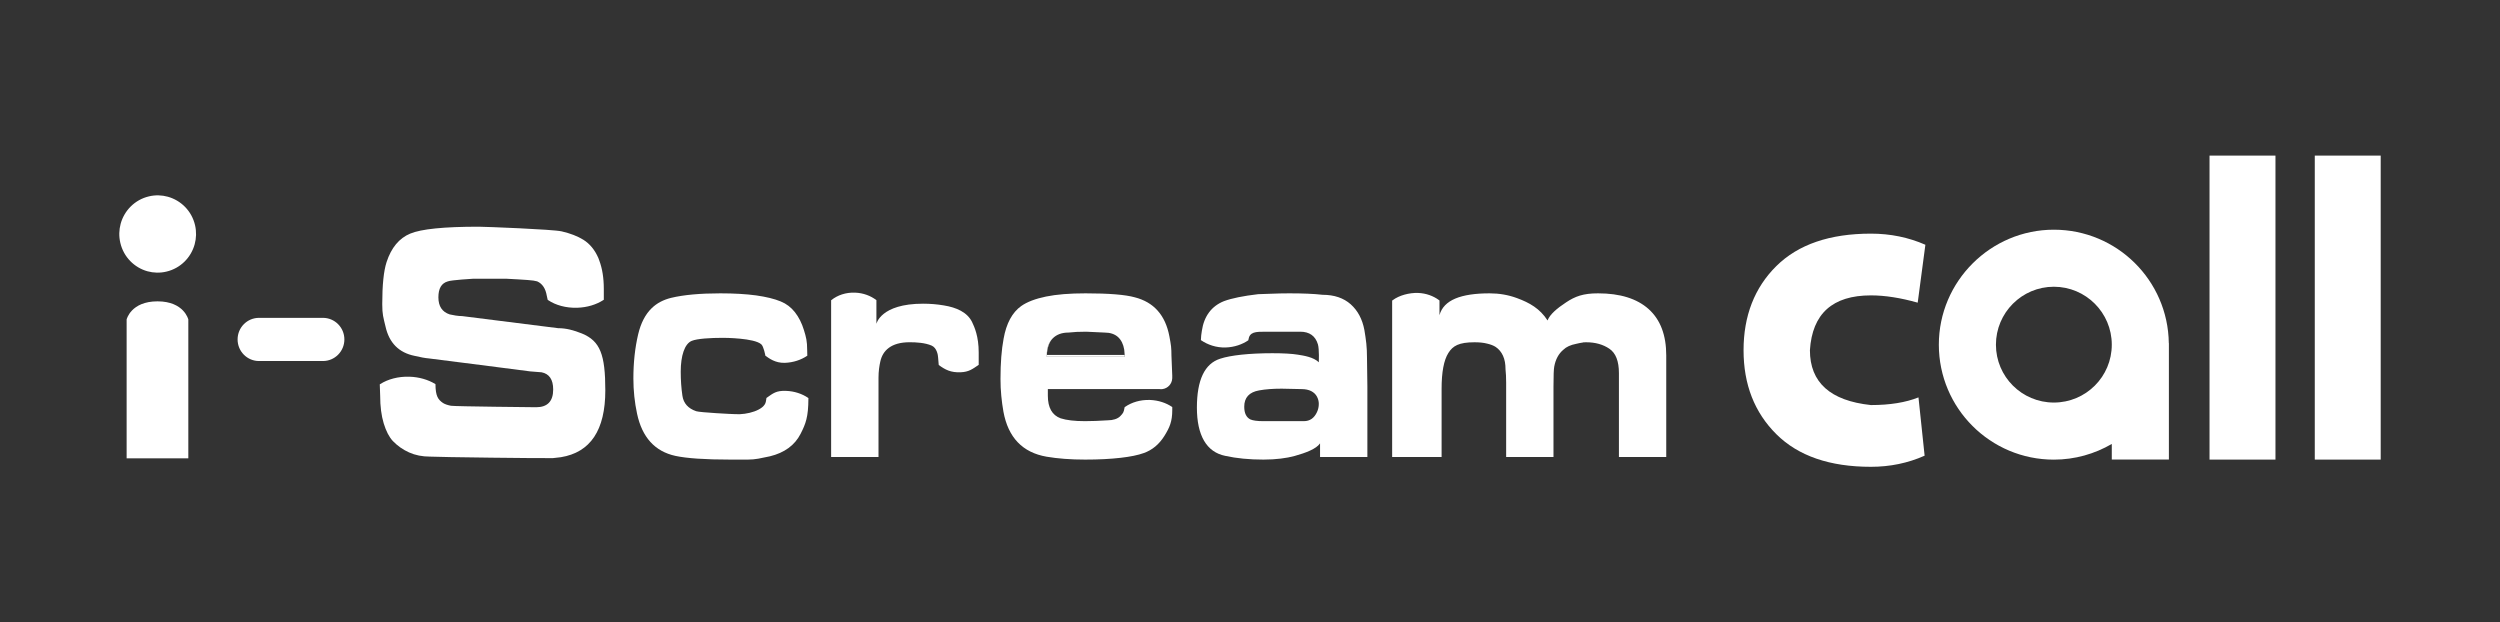 <svg width="241" height="60" viewBox="0 0 241 60" fill="none" xmlns="http://www.w3.org/2000/svg">
<rect x="0" y="0" width="241" height="60" fill="#333333" stroke="none"/>
<g clip-path="url(#clip0_5209_44290)">
<path d="M100.91 34.398H108.428L108.413 34.215H100.917C100.911 34.276 100.91 34.338 100.91 34.398Z" fill="white"/>
<path d="M108.373 33.699L108.413 34.214H108.429L108.373 33.699Z" fill="white"/>
<path d="M100.91 34.214H100.917C100.947 33.595 101.129 32.975 101.47 32.631C101.096 33.011 100.91 33.538 100.91 34.214Z" fill="white"/>
<path d="M56.096 32.149C55.704 31.989 55.324 31.866 54.945 31.773C54.565 31.684 54.182 31.636 53.801 31.636L44.546 30.471C44.368 30.471 44.161 30.455 43.928 30.419C43.692 30.379 43.498 30.343 43.352 30.309C42.624 30.072 42.261 29.522 42.261 28.662C42.261 27.802 42.56 27.301 43.165 27.127C43.488 26.991 45.629 26.869 45.629 26.869H48.788C48.788 26.869 51.033 26.979 51.426 27.049C51.583 27.079 51.669 27.098 51.724 27.111C51.743 27.114 51.773 27.122 51.781 27.123C52.284 27.344 52.596 27.811 52.714 28.529L52.798 28.904L52.843 28.935C53.561 29.417 54.554 29.701 55.646 29.667C56.61 29.639 57.483 29.361 58.148 28.935C58.167 28.922 58.183 28.909 58.207 28.897V27.857C58.207 26.783 58.057 25.88 57.778 25.134C57.747 25.049 57.723 24.958 57.685 24.879C57.341 24.088 56.856 23.496 56.225 23.106C55.672 22.766 54.983 22.498 54.147 22.304C53.319 22.108 46.748 21.854 46.139 21.854C42.801 21.854 40.601 22.075 39.541 22.522C38.475 22.967 37.717 23.882 37.264 25.273C36.989 26.118 36.849 27.466 36.849 29.316C36.849 30.343 36.955 30.589 37.162 31.47C37.514 33.056 38.454 34.001 39.977 34.307C40.547 34.441 41.002 34.525 41.344 34.552C41.682 34.583 51.111 35.802 51.111 35.802L52.207 35.889C52.952 36.036 53.327 36.59 53.327 37.545C53.327 38.681 52.779 39.257 51.685 39.257C51.685 39.257 43.799 39.183 43.468 39.115C43.135 39.049 42.883 38.962 42.703 38.846C42.232 38.526 41.989 38.181 41.98 37.071V37.033C41.971 37.024 41.961 37.023 41.954 37.015C41.277 36.606 40.419 36.345 39.468 36.314C38.381 36.281 37.394 36.555 36.657 37.023C36.641 37.033 36.626 37.037 36.611 37.049V37.071L36.649 38.156C36.649 39.176 36.764 40.069 36.989 40.811C37.217 41.559 37.511 42.13 37.875 42.52C38.322 42.981 38.84 43.349 39.434 43.614C40.033 43.883 40.701 44.017 41.451 44.017C41.787 44.063 52.989 44.199 53.314 44.161C53.641 44.125 53.892 44.095 54.066 44.075C56.923 43.609 58.352 41.465 58.352 37.635C58.352 34.175 57.858 32.877 56.097 32.149" fill="white"/>
<path d="M77.909 38.358C77.329 37.964 76.584 37.706 75.761 37.68C74.826 37.647 74.528 37.91 73.894 38.358H73.887L73.885 38.365L73.879 38.413L73.831 38.705C73.702 39.549 71.978 40.003 70.893 39.924C70.609 39.924 67.491 39.765 67.117 39.642C66.337 39.377 65.892 38.88 65.784 38.149C65.677 37.421 65.622 36.648 65.622 35.832C65.622 34.277 66 33.141 66.683 32.86C67.214 32.643 68.47 32.567 69.698 32.567C69.887 32.567 72.711 32.586 73.386 33.19C73.626 33.403 73.78 34.273 73.783 34.29V34.296H73.792C74.125 34.532 74.728 35.008 75.661 34.978C76.483 34.947 77.228 34.693 77.811 34.296C77.817 34.294 77.822 34.29 77.828 34.286L77.824 34.243L77.811 33.727C77.811 32.891 77.709 32.504 77.501 31.825C77.295 31.152 77.005 30.576 76.633 30.101C76.263 29.63 75.811 29.283 75.269 29.062C74.657 28.806 73.861 28.615 72.888 28.476C71.911 28.345 70.762 28.278 69.442 28.278C67.487 28.278 65.909 28.423 64.696 28.713C63.944 28.898 63.325 29.224 62.832 29.701C62.211 30.299 61.775 31.142 61.517 32.234C61.213 33.527 61.058 34.944 61.058 36.489C61.058 37.654 61.177 38.787 61.413 39.881C61.897 42.156 63.13 43.515 65.106 43.947C66.192 44.183 67.959 44.305 70.402 44.305H72.101C72.457 44.305 72.793 44.27 73.111 44.214C73.426 44.159 73.792 44.081 74.217 43.989C75.627 43.646 76.613 42.924 77.176 41.824C77.674 40.842 77.924 40.212 77.93 38.412V38.374C77.924 38.367 77.917 38.364 77.909 38.358" fill="white"/>
<path d="M31.131 30.641H24.969C23.826 30.641 22.904 31.572 22.904 32.721C22.904 33.87 23.826 34.803 24.969 34.803H31.131C32.272 34.803 33.198 33.871 33.198 32.721C33.198 31.571 32.272 30.641 31.131 30.641Z" fill="white"/>
<path d="M93.712 31.054C93.255 30.101 92.199 29.635 90.981 29.441C90.338 29.331 89.672 29.276 88.983 29.276C84.884 29.276 84.486 31.22 84.486 31.22V28.936C84.483 28.936 84.479 28.93 84.476 28.928C83.932 28.511 83.22 28.24 82.431 28.211C81.543 28.175 80.734 28.454 80.145 28.928C80.136 28.936 80.129 28.939 80.121 28.942V44.055H84.688V36.408C84.688 35.779 84.769 35.258 84.867 34.831C85.096 33.803 85.895 32.992 87.687 32.992C88.355 32.992 89.18 33.044 89.803 33.312C90.307 33.527 90.425 34.215 90.434 34.477L90.491 35.151L90.495 35.186C91.132 35.649 91.648 35.921 92.596 35.888C93.406 35.856 93.744 35.577 94.326 35.186C94.33 35.182 94.339 35.178 94.347 35.167V33.982C94.347 32.418 93.936 31.521 93.712 31.054Z" fill="white"/>
<path d="M158.934 29.799C157.801 28.785 156.176 28.278 154.056 28.278C152.614 28.278 151.85 28.566 150.976 29.145C150.094 29.722 149.396 30.319 149.185 30.892C148.446 29.75 147.461 29.186 146.231 28.735C145.399 28.429 144.527 28.278 143.598 28.278C140.844 28.278 139.164 28.914 138.766 30.386V28.969C138.751 28.954 138.728 28.942 138.715 28.928C138.172 28.529 137.483 28.271 136.713 28.24C135.849 28.209 134.873 28.476 134.272 28.928C134.256 28.948 134.225 28.957 134.203 28.976V44.055H138.97V37.481C138.97 35.877 139.184 34.728 139.619 34.033C140.052 33.339 140.631 32.995 142.143 32.995C142.606 32.995 143.01 33.034 143.354 33.123C143.703 33.204 143.981 33.312 144.185 33.447C144.493 33.654 144.725 33.935 144.889 34.293C145.054 34.654 145.133 35.087 145.133 35.614C145.172 35.961 145.193 36.391 145.193 36.901V44.055H149.756V37.278C149.756 36.224 149.78 35.575 149.831 35.329C149.959 34.637 150.253 34.093 150.713 33.71C150.99 33.438 151.402 33.249 151.964 33.141C152.218 33.079 152.419 33.041 152.556 33.025C152.696 33.002 152.553 32.995 152.919 32.995C153.783 32.995 154.524 33.2 155.14 33.616C155.757 34.03 156.064 34.812 156.064 35.968V44.055H160.626V34.265C160.626 32.304 160.062 30.818 158.933 29.8" fill="white"/>
<path d="M18.803 21.708C18.482 20.331 17.443 19.316 16.178 18.965C15.601 18.804 14.976 18.782 14.356 18.931C12.989 19.254 11.979 20.3 11.631 21.573C11.473 22.151 11.453 22.781 11.599 23.408C11.917 24.785 12.958 25.802 14.218 26.152C14.798 26.311 15.422 26.331 16.043 26.183C17.406 25.864 18.422 24.817 18.768 23.543C18.926 22.962 18.948 22.336 18.803 21.708Z" fill="white"/>
<path d="M12.207 44.182L12.207 30.796C12.207 30.796 12.615 29.05 15.183 29.049C17.747 29.052 18.155 30.8 18.155 30.8L18.154 44.182H12.207Z" fill="white"/>
<path d="M112.929 34.331C112.929 33.953 112.916 33.641 112.889 33.388C112.859 33.141 112.804 32.815 112.727 32.411C112.34 30.386 111.234 29.136 109.403 28.663C108.486 28.406 106.897 28.278 104.647 28.278C103.118 28.278 101.853 28.38 100.839 28.587C99.823 28.796 99.024 29.097 98.447 29.5C97.577 30.122 97.009 31.174 96.746 32.656C96.548 33.705 96.448 34.993 96.448 36.524C96.448 37.096 96.472 37.64 96.524 38.156C96.572 38.672 96.642 39.184 96.73 39.681C97.185 42.172 98.57 43.624 100.895 44.026C101.959 44.208 103.193 44.305 104.604 44.305C105.918 44.305 107.06 44.245 108.02 44.134C108.969 44.026 109.714 43.873 110.248 43.678C111.075 43.389 111.739 42.835 112.248 42.022C112.754 41.208 113.006 40.639 113.006 39.522V39.236C113.003 39.236 112.996 39.233 112.992 39.229C112.411 38.838 111.671 38.586 110.855 38.556C109.926 38.526 109.083 38.785 108.449 39.229C108.437 39.236 108.423 39.248 108.414 39.253C108.409 39.269 108.407 39.28 108.407 39.293C108.323 39.774 108.267 39.825 108.01 40.1C107.748 40.388 107.263 40.516 106.818 40.516C106.393 40.54 105.994 40.563 105.631 40.578C105.265 40.589 104.916 40.599 104.586 40.599C103.586 40.599 102.805 40.506 102.242 40.325C101.423 40.022 101.012 39.296 101.012 38.145V37.509H111.798C111.838 37.512 111.88 37.519 111.922 37.519C111.971 37.519 112.014 37.512 112.056 37.509C112.577 37.442 112.979 37.011 113.003 36.477C113.003 36.46 113.006 36.444 113.006 36.429C113.006 36.419 113.003 36.407 113.003 36.397L113.006 36.233L112.93 34.331L112.929 34.331ZM108.429 34.398H100.91C100.91 34.338 100.911 34.276 100.917 34.215H100.91C100.91 33.538 101.096 33.012 101.471 32.632C101.846 32.249 102.356 32.059 103.008 32.059C103.473 32.003 104.038 31.976 104.704 31.976L106.481 32.059C107.028 32.059 107.46 32.205 107.779 32.493C108.091 32.782 108.29 33.184 108.373 33.7L108.429 34.215H108.413L108.429 34.398H108.429Z" fill="white"/>
<path d="M131.778 34.491C131.778 33.991 131.757 33.533 131.713 33.114C131.665 32.694 131.605 32.261 131.527 31.812C131.328 30.765 130.89 29.94 130.206 29.331C129.523 28.726 128.619 28.418 127.496 28.418C126.67 28.322 125.597 28.278 124.282 28.278C123.718 28.278 123.111 28.291 122.45 28.319C121.79 28.344 121.403 28.359 121.284 28.359C119.836 28.529 118.739 28.753 117.992 29.03C116.806 29.503 116.065 30.468 115.857 31.901C115.813 32.166 115.771 32.48 115.767 32.762V32.784C115.774 32.791 115.779 32.792 115.785 32.8C116.415 33.231 117.246 33.526 118.154 33.497C118.996 33.47 119.753 33.204 120.343 32.8H120.336C120.336 32.796 120.336 32.791 120.343 32.789C120.344 32.782 120.344 32.77 120.344 32.762C120.459 31.986 121.018 31.976 122.008 31.976H125.339C126.233 31.976 126.804 32.383 127.047 33.194C127.186 33.658 127.135 34.923 127.135 34.923C126.606 34.415 125.686 34.284 125.111 34.19C124.545 34.099 123.725 34.05 122.651 34.05C121.578 34.05 120.544 34.099 119.681 34.19C118.822 34.284 118.135 34.409 117.623 34.58C116.128 35.057 115.381 36.627 115.381 39.293C115.381 41.958 116.298 43.584 118.124 43.947C119.192 44.183 120.411 44.305 121.795 44.305C122.416 44.305 122.972 44.269 123.469 44.208C123.969 44.147 124.414 44.063 124.807 43.954C125.849 43.664 126.884 43.283 127.253 42.741V44.055H131.815V37.251L131.778 34.492L131.778 34.491ZM126.956 39.727C126.689 40.309 126.268 40.599 125.695 40.599H121.764C121.194 40.599 120.784 40.54 120.538 40.434C120.141 40.238 119.945 39.828 119.945 39.206C119.945 38.327 120.424 37.803 121.38 37.634C122.001 37.521 122.726 37.468 123.553 37.468L125.46 37.509C125.836 37.509 126.15 37.574 126.399 37.702C126.654 37.834 126.836 38.012 126.956 38.237C127.075 38.464 127.132 38.697 127.132 38.928C127.132 39.215 127.075 39.478 126.956 39.727" fill="white"/>
<path d="M197.99 38.806C194.906 38.806 192.408 36.309 192.408 33.228C192.408 30.148 194.906 27.642 197.99 27.642C201.074 27.642 203.576 30.142 203.576 33.228C203.576 36.315 201.075 38.806 197.99 38.806ZM209.073 33.075C208.992 27.022 204.067 22.143 197.99 22.143C191.913 22.143 186.904 27.103 186.904 33.229C186.904 39.354 191.87 44.309 197.99 44.309C200.03 44.309 201.935 43.752 203.576 42.797V44.301H209.081V33.075H209.073V33.075Z" fill="white"/>
<path d="M219.355 15H212.999V44.308H219.355V15Z" fill="white"/>
<path d="M229.5 15H223.145V44.308H229.5V15Z" fill="white"/>
<path d="M180.356 45C176.386 45 173.348 43.952 171.241 41.857C169.133 39.764 168.079 37.065 168.079 33.761C168.079 30.459 169.133 27.73 171.241 25.647C173.348 23.565 176.386 22.523 180.356 22.523C182.229 22.523 183.98 22.881 185.607 23.595L184.867 29.177C183.215 28.71 181.712 28.475 180.356 28.475C176.658 28.475 174.698 30.238 174.476 33.761C174.476 36.867 176.436 38.63 180.356 39.048C182.18 39.048 183.708 38.801 184.941 38.308L185.533 43.928C183.93 44.642 182.205 45 180.356 45" fill="white"/>
</g>
<defs>
<clipPath id="clip0_5209_44290">
<rect width="218" height="30" fill="white" transform="translate(11.5 15)"/>
</clipPath>
</defs>
</svg>
